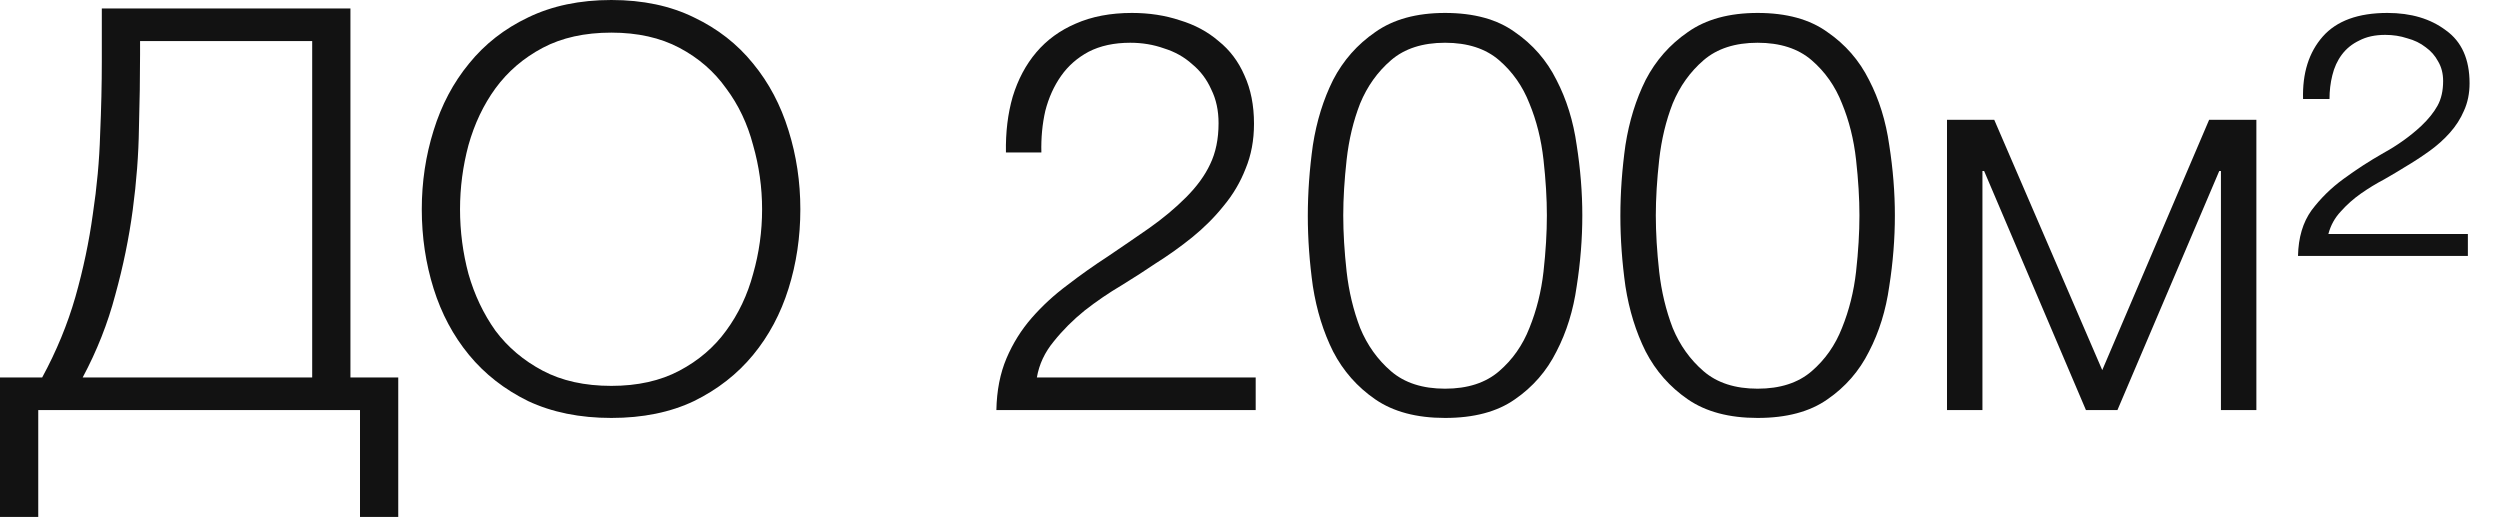 <?xml version="1.0" encoding="UTF-8"?> <svg xmlns="http://www.w3.org/2000/svg" width="80" height="17" viewBox="0 0 80 17" fill="none"><path d="M0 12.078H1.35C1.806 11.238 2.16 10.38 2.412 9.504C2.664 8.616 2.85 7.734 2.97 6.858C3.102 5.982 3.18 5.13 3.204 4.302C3.24 3.474 3.258 2.694 3.258 1.962V0.27H11.214V12.078H12.744V16.542H11.52V13.122H1.224V16.542H0V12.078ZM9.99 12.078V1.314H4.482V1.746C4.482 2.466 4.47 3.252 4.446 4.104C4.434 4.944 4.368 5.814 4.248 6.714C4.128 7.614 3.942 8.52 3.69 9.432C3.45 10.344 3.102 11.226 2.646 12.078H9.99Z" fill="#121212"></path><path d="M19.563 13.374C18.555 13.374 17.667 13.194 16.899 12.834C16.143 12.462 15.513 11.97 15.009 11.358C14.505 10.746 14.127 10.038 13.875 9.234C13.623 8.43 13.497 7.584 13.497 6.696C13.497 5.82 13.623 4.98 13.875 4.176C14.127 3.36 14.505 2.646 15.009 2.034C15.513 1.41 16.143 0.918 16.899 0.558C17.667 0.186 18.555 0 19.563 0C20.571 0 21.453 0.186 22.209 0.558C22.965 0.918 23.595 1.41 24.099 2.034C24.603 2.646 24.981 3.36 25.233 4.176C25.485 4.98 25.611 5.82 25.611 6.696C25.611 7.584 25.485 8.43 25.233 9.234C24.981 10.038 24.603 10.746 24.099 11.358C23.595 11.97 22.965 12.462 22.209 12.834C21.453 13.194 20.571 13.374 19.563 13.374ZM19.563 12.348C20.403 12.348 21.129 12.186 21.741 11.862C22.353 11.538 22.851 11.112 23.235 10.584C23.631 10.044 23.919 9.438 24.099 8.766C24.291 8.094 24.387 7.404 24.387 6.696C24.387 6 24.291 5.316 24.099 4.644C23.919 3.96 23.631 3.354 23.235 2.826C22.851 2.286 22.353 1.854 21.741 1.53C21.129 1.206 20.403 1.044 19.563 1.044C18.711 1.044 17.979 1.206 17.367 1.53C16.755 1.854 16.251 2.286 15.855 2.826C15.471 3.354 15.183 3.96 14.991 4.644C14.811 5.316 14.721 6 14.721 6.696C14.721 7.404 14.811 8.094 14.991 8.766C15.183 9.438 15.471 10.044 15.855 10.584C16.251 11.112 16.755 11.538 17.367 11.862C17.979 12.186 18.711 12.348 19.563 12.348Z" fill="#121212"></path><path d="M40.182 13.122H31.884C31.896 12.498 32.004 11.946 32.208 11.466C32.412 10.986 32.682 10.554 33.018 10.17C33.354 9.786 33.732 9.438 34.152 9.126C34.572 8.802 35.004 8.496 35.448 8.208C35.892 7.908 36.33 7.608 36.762 7.308C37.206 6.996 37.602 6.666 37.95 6.318C38.298 5.97 38.556 5.616 38.724 5.256C38.904 4.884 38.994 4.446 38.994 3.942C38.994 3.534 38.916 3.174 38.76 2.862C38.616 2.538 38.412 2.268 38.148 2.052C37.896 1.824 37.596 1.656 37.248 1.548C36.912 1.428 36.552 1.368 36.168 1.368C35.652 1.368 35.208 1.464 34.836 1.656C34.476 1.848 34.182 2.106 33.954 2.43C33.726 2.754 33.558 3.126 33.45 3.546C33.354 3.966 33.312 4.41 33.324 4.878H32.19C32.178 4.23 32.25 3.636 32.406 3.096C32.574 2.544 32.826 2.07 33.162 1.674C33.498 1.278 33.918 0.972 34.422 0.756C34.938 0.528 35.538 0.414 36.222 0.414C36.774 0.414 37.284 0.492 37.752 0.648C38.232 0.792 38.646 1.014 38.994 1.314C39.354 1.602 39.63 1.968 39.822 2.412C40.026 2.856 40.128 3.372 40.128 3.96C40.128 4.488 40.038 4.968 39.858 5.4C39.69 5.832 39.456 6.228 39.156 6.588C38.868 6.948 38.532 7.284 38.148 7.596C37.776 7.896 37.38 8.178 36.96 8.442C36.66 8.646 36.306 8.874 35.898 9.126C35.49 9.366 35.094 9.636 34.71 9.936C34.338 10.236 34.008 10.566 33.72 10.926C33.432 11.274 33.252 11.658 33.18 12.078H40.182V13.122Z" fill="#121212"></path><path d="M46.242 0.414C47.166 0.414 47.91 0.618 48.474 1.026C49.05 1.422 49.494 1.932 49.806 2.556C50.13 3.18 50.346 3.876 50.454 4.644C50.574 5.412 50.634 6.162 50.634 6.894C50.634 7.638 50.574 8.394 50.454 9.162C50.346 9.93 50.13 10.626 49.806 11.25C49.494 11.874 49.05 12.384 48.474 12.78C47.91 13.176 47.166 13.374 46.242 13.374C45.33 13.374 44.586 13.176 44.01 12.78C43.434 12.384 42.984 11.874 42.66 11.25C42.348 10.626 42.132 9.93 42.012 9.162C41.904 8.394 41.85 7.644 41.85 6.912C41.85 6.168 41.904 5.412 42.012 4.644C42.132 3.876 42.348 3.18 42.66 2.556C42.984 1.932 43.434 1.422 44.01 1.026C44.586 0.618 45.33 0.414 46.242 0.414ZM46.242 1.368C45.522 1.368 44.946 1.554 44.514 1.926C44.082 2.298 43.752 2.76 43.524 3.312C43.308 3.864 43.164 4.464 43.092 5.112C43.02 5.76 42.984 6.354 42.984 6.894C42.984 7.446 43.02 8.046 43.092 8.694C43.164 9.33 43.308 9.93 43.524 10.494C43.752 11.046 44.082 11.508 44.514 11.88C44.946 12.252 45.522 12.438 46.242 12.438C46.962 12.438 47.538 12.252 47.97 11.88C48.402 11.508 48.726 11.046 48.942 10.494C49.17 9.93 49.32 9.33 49.392 8.694C49.464 8.046 49.5 7.446 49.5 6.894C49.5 6.354 49.464 5.76 49.392 5.112C49.32 4.464 49.17 3.864 48.942 3.312C48.726 2.76 48.402 2.298 47.97 1.926C47.538 1.554 46.962 1.368 46.242 1.368Z" fill="#121212"></path><path d="M56.244 0.414C57.168 0.414 57.912 0.618 58.476 1.026C59.052 1.422 59.496 1.932 59.808 2.556C60.132 3.18 60.348 3.876 60.456 4.644C60.576 5.412 60.636 6.162 60.636 6.894C60.636 7.638 60.576 8.394 60.456 9.162C60.348 9.93 60.132 10.626 59.808 11.25C59.496 11.874 59.052 12.384 58.476 12.78C57.912 13.176 57.168 13.374 56.244 13.374C55.332 13.374 54.588 13.176 54.012 12.78C53.436 12.384 52.986 11.874 52.662 11.25C52.35 10.626 52.134 9.93 52.014 9.162C51.906 8.394 51.852 7.644 51.852 6.912C51.852 6.168 51.906 5.412 52.014 4.644C52.134 3.876 52.35 3.18 52.662 2.556C52.986 1.932 53.436 1.422 54.012 1.026C54.588 0.618 55.332 0.414 56.244 0.414ZM56.244 1.368C55.524 1.368 54.948 1.554 54.516 1.926C54.084 2.298 53.754 2.76 53.526 3.312C53.31 3.864 53.166 4.464 53.094 5.112C53.022 5.76 52.986 6.354 52.986 6.894C52.986 7.446 53.022 8.046 53.094 8.694C53.166 9.33 53.31 9.93 53.526 10.494C53.754 11.046 54.084 11.508 54.516 11.88C54.948 12.252 55.524 12.438 56.244 12.438C56.964 12.438 57.54 12.252 57.972 11.88C58.404 11.508 58.728 11.046 58.944 10.494C59.172 9.93 59.322 9.33 59.394 8.694C59.466 8.046 59.502 7.446 59.502 6.894C59.502 6.354 59.466 5.76 59.394 5.112C59.322 4.464 59.172 3.864 58.944 3.312C58.728 2.76 58.404 2.298 57.972 1.926C57.54 1.554 56.964 1.368 56.244 1.368Z" fill="#121212"></path><path d="M62.304 3.834H63.816L67.272 11.844L70.692 3.834H72.204V13.122H71.07V5.472H71.016L67.758 13.122H66.75L63.492 5.472H63.438V13.122H62.304V3.834Z" fill="#121212"></path><path d="M73.698 3.168C73.674 2.34 73.884 1.674 74.328 1.17C74.772 0.666 75.462 0.414 76.398 0.414C77.154 0.414 77.778 0.6 78.27 0.972C78.774 1.332 79.026 1.896 79.026 2.664C79.026 2.988 78.966 3.282 78.846 3.546C78.738 3.798 78.588 4.032 78.396 4.248C78.204 4.464 77.982 4.662 77.73 4.842C77.478 5.022 77.22 5.19 76.956 5.346C76.764 5.466 76.542 5.598 76.29 5.742C76.038 5.874 75.792 6.024 75.552 6.192C75.312 6.36 75.096 6.552 74.904 6.768C74.712 6.972 74.58 7.212 74.508 7.488H78.972V8.19H73.536C73.548 7.602 73.692 7.116 73.968 6.732C74.256 6.348 74.598 6.012 74.994 5.724C75.402 5.424 75.828 5.148 76.272 4.896C76.728 4.644 77.13 4.356 77.478 4.032C77.706 3.816 77.88 3.6 78 3.384C78.12 3.168 78.18 2.904 78.18 2.592C78.18 2.352 78.126 2.142 78.018 1.962C77.922 1.782 77.79 1.632 77.622 1.512C77.454 1.38 77.256 1.284 77.028 1.224C76.812 1.152 76.578 1.116 76.326 1.116C76.002 1.116 75.726 1.176 75.498 1.296C75.27 1.404 75.084 1.554 74.94 1.746C74.796 1.938 74.694 2.16 74.634 2.412C74.574 2.652 74.544 2.904 74.544 3.168H73.698Z" fill="#121212"></path></svg> 